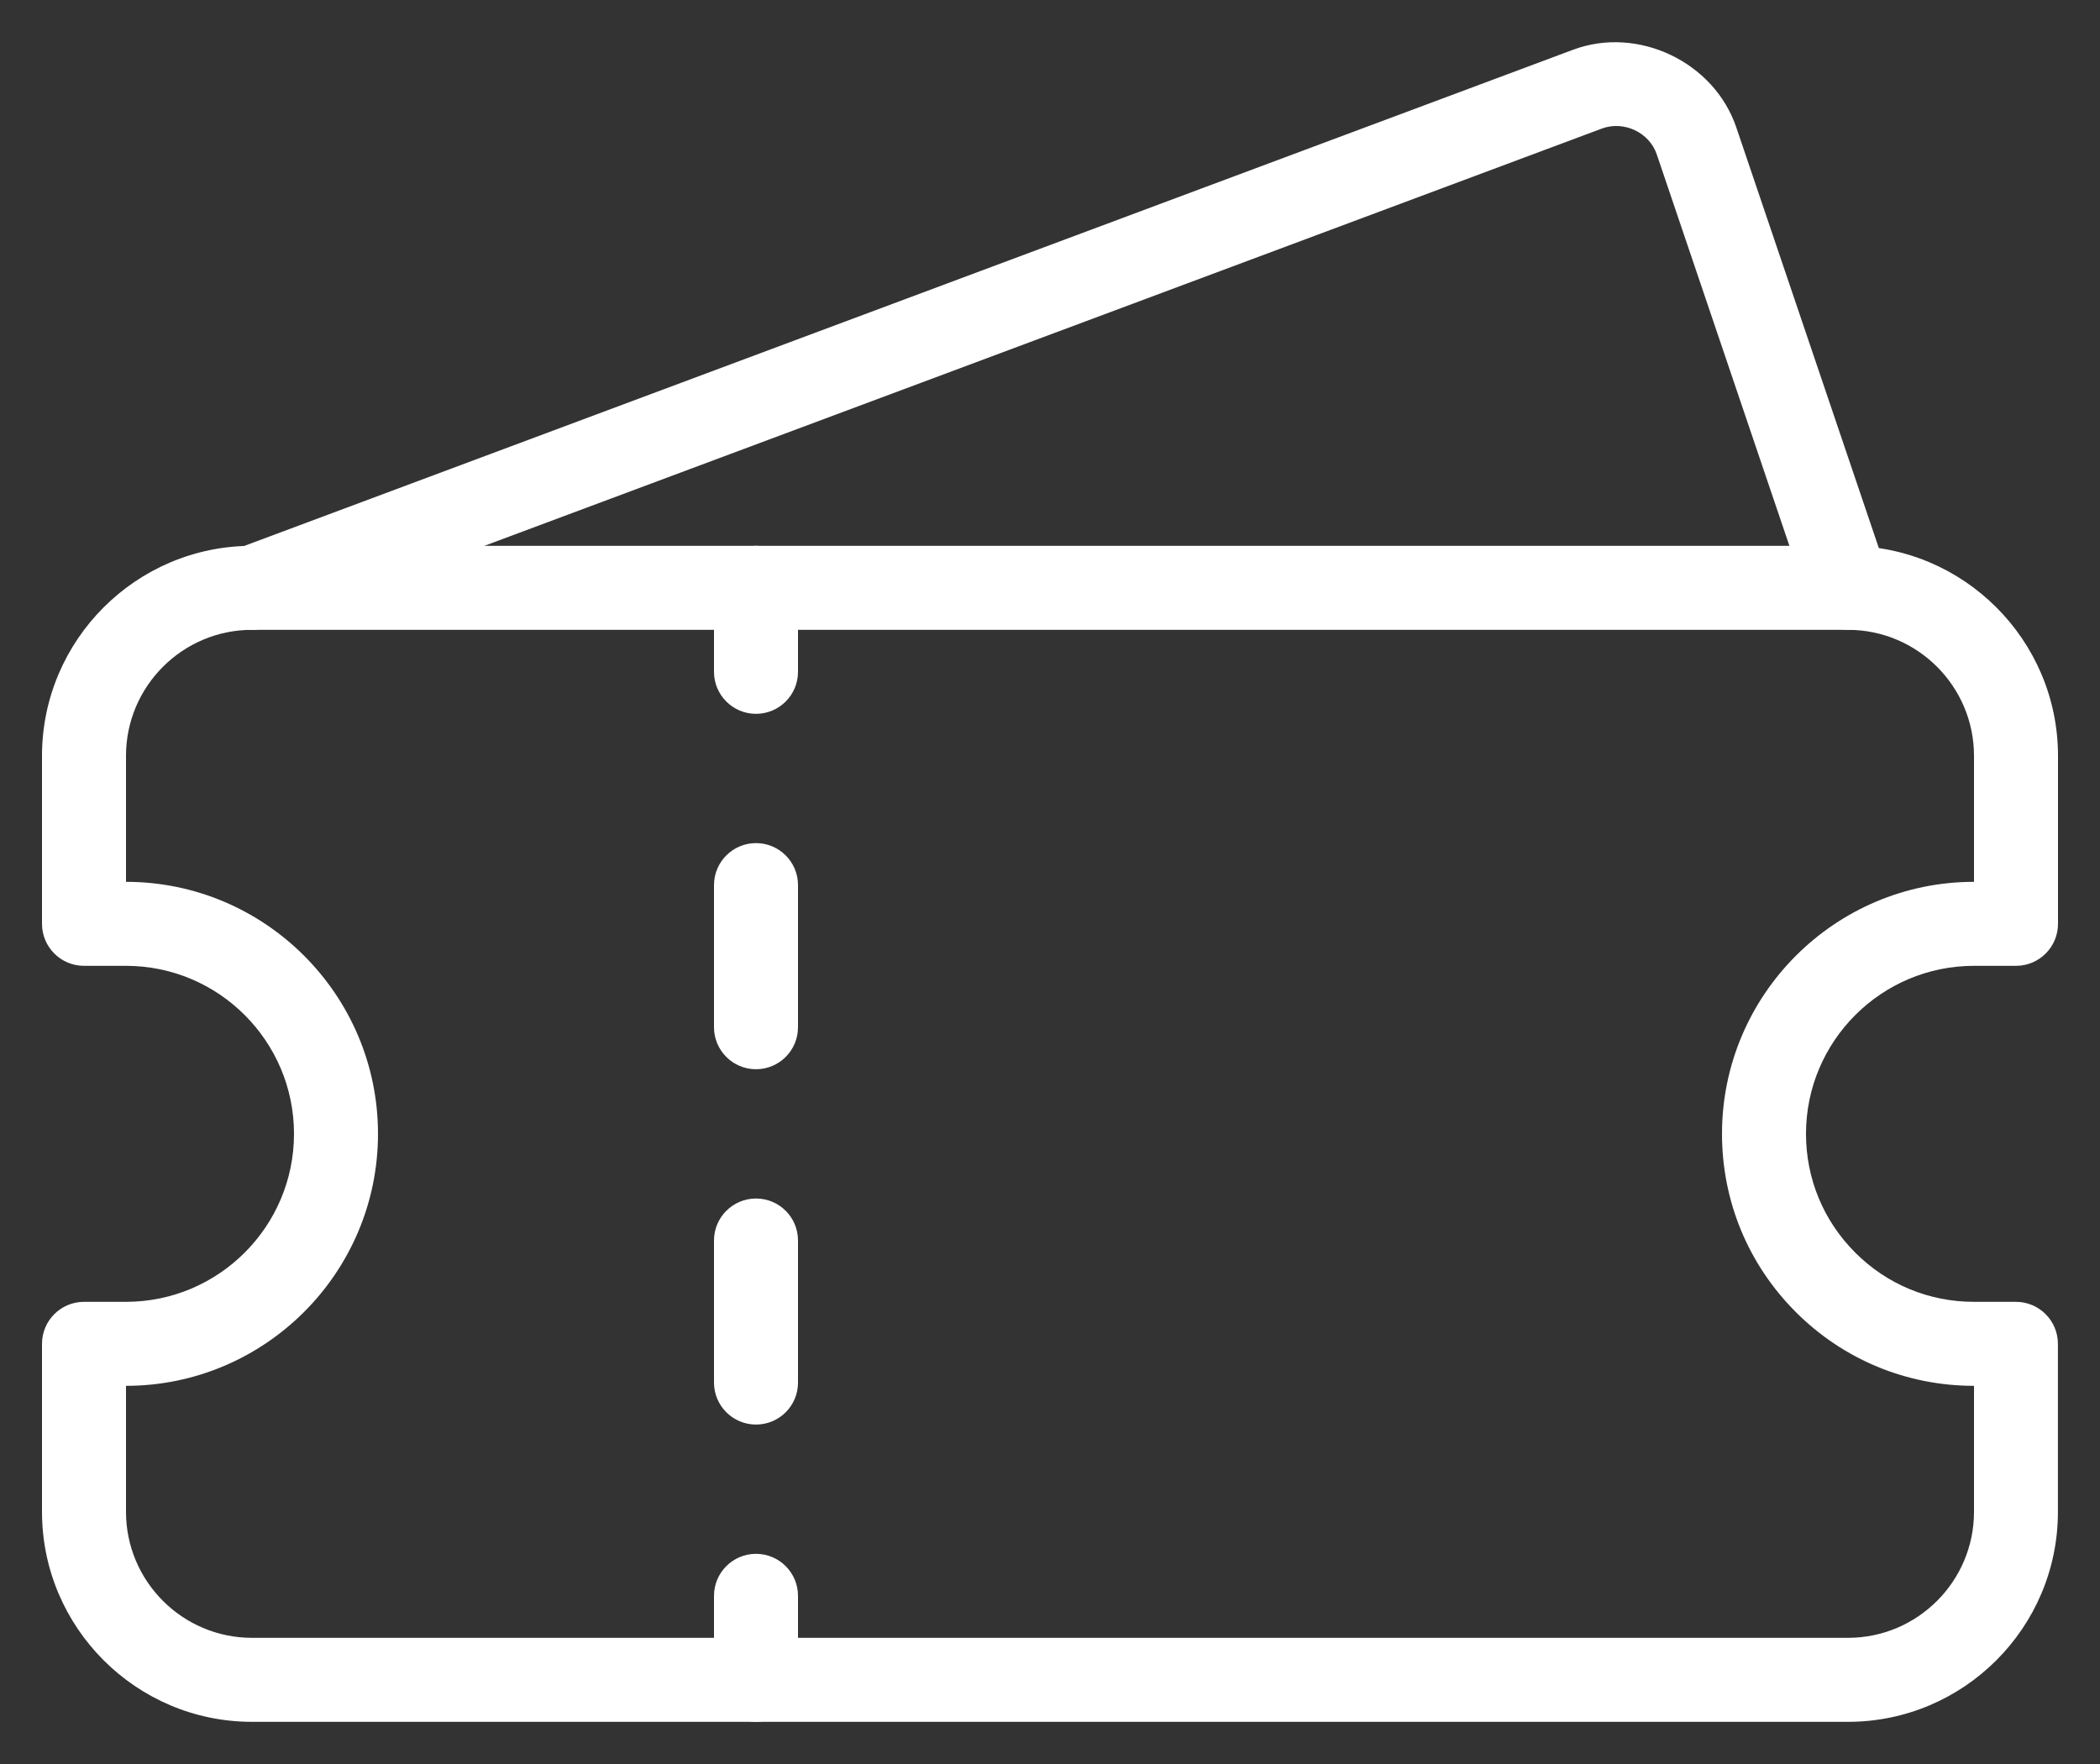 <svg width="25" height="21" viewBox="0 0 25 21" fill="none" xmlns="http://www.w3.org/2000/svg">
<rect x="0" y="0" width="25" height="21" fill="#333333" stroke="none"/>
<path d="M22 20.498H3C1.622 20.498 0.5 19.376 0.5 17.998V15.998C0.5 15.722 0.724 15.498 1 15.498H1.5C2.603 15.498 3.5 14.601 3.5 13.498C3.5 12.395 2.603 11.498 1.5 11.498H1C0.724 11.498 0.5 11.274 0.5 10.998V8.998C0.5 7.62 1.622 6.498 3 6.498H22C23.378 6.498 24.5 7.62 24.5 8.998V10.998C24.5 11.274 24.276 11.498 24 11.498H23.5C22.397 11.498 21.5 12.395 21.5 13.498C21.5 14.032 21.708 14.534 22.086 14.912C22.463 15.29 22.965 15.498 23.499 15.498H23.999C24.275 15.498 24.499 15.722 24.499 15.998V17.998C24.5 19.376 23.378 20.498 22 20.498ZM1.5 16.498V17.998C1.5 18.825 2.173 19.498 3 19.498H22C22.827 19.498 23.5 18.825 23.5 17.998V16.498C22.699 16.498 21.945 16.186 21.379 15.62C20.812 15.053 20.5 14.299 20.5 13.498C20.5 11.844 21.846 10.498 23.5 10.498V8.998C23.5 8.171 22.827 7.498 22 7.498H3C2.173 7.498 1.5 8.171 1.5 8.998V10.498C3.154 10.498 4.5 11.844 4.5 13.498C4.5 15.152 3.154 16.498 1.5 16.498Z" fill="white"/>
<path d="M9 8.498C8.724 8.498 8.5 8.274 8.5 7.998V6.998C8.5 6.722 8.724 6.498 9 6.498C9.276 6.498 9.5 6.722 9.5 6.998V7.998C9.5 8.274 9.276 8.498 9 8.498Z" fill="white"/>
<path d="M9 16.959C8.724 16.959 8.5 16.735 8.5 16.459V14.768C8.5 14.492 8.724 14.268 9 14.268C9.276 14.268 9.5 14.491 9.5 14.768V16.46C9.5 16.736 9.276 16.959 9 16.959ZM9 12.729C8.724 12.729 8.5 12.505 8.5 12.229V10.537C8.5 10.261 8.724 10.037 9 10.037C9.276 10.037 9.5 10.261 9.5 10.537V12.229C9.5 12.505 9.276 12.729 9 12.729Z" fill="white"/>
<path d="M9 20.498C8.724 20.498 8.5 20.274 8.5 19.998V18.998C8.5 18.722 8.724 18.498 9 18.498C9.276 18.498 9.5 18.722 9.5 18.998V19.998C9.5 20.274 9.276 20.498 9 20.498Z" fill="white"/>
<path d="M3 7.498C2.797 7.498 2.606 7.374 2.532 7.173C2.435 6.914 2.566 6.626 2.825 6.53L18.725 0.593C19.498 0.303 20.406 0.737 20.67 1.516L22.473 6.837C22.561 7.099 22.421 7.382 22.16 7.471C21.901 7.56 21.615 7.419 21.526 7.158L19.723 1.837C19.635 1.577 19.333 1.435 19.074 1.529L3.174 7.466C3.117 7.488 3.058 7.498 3 7.498Z" fill="white"/>
</svg>

